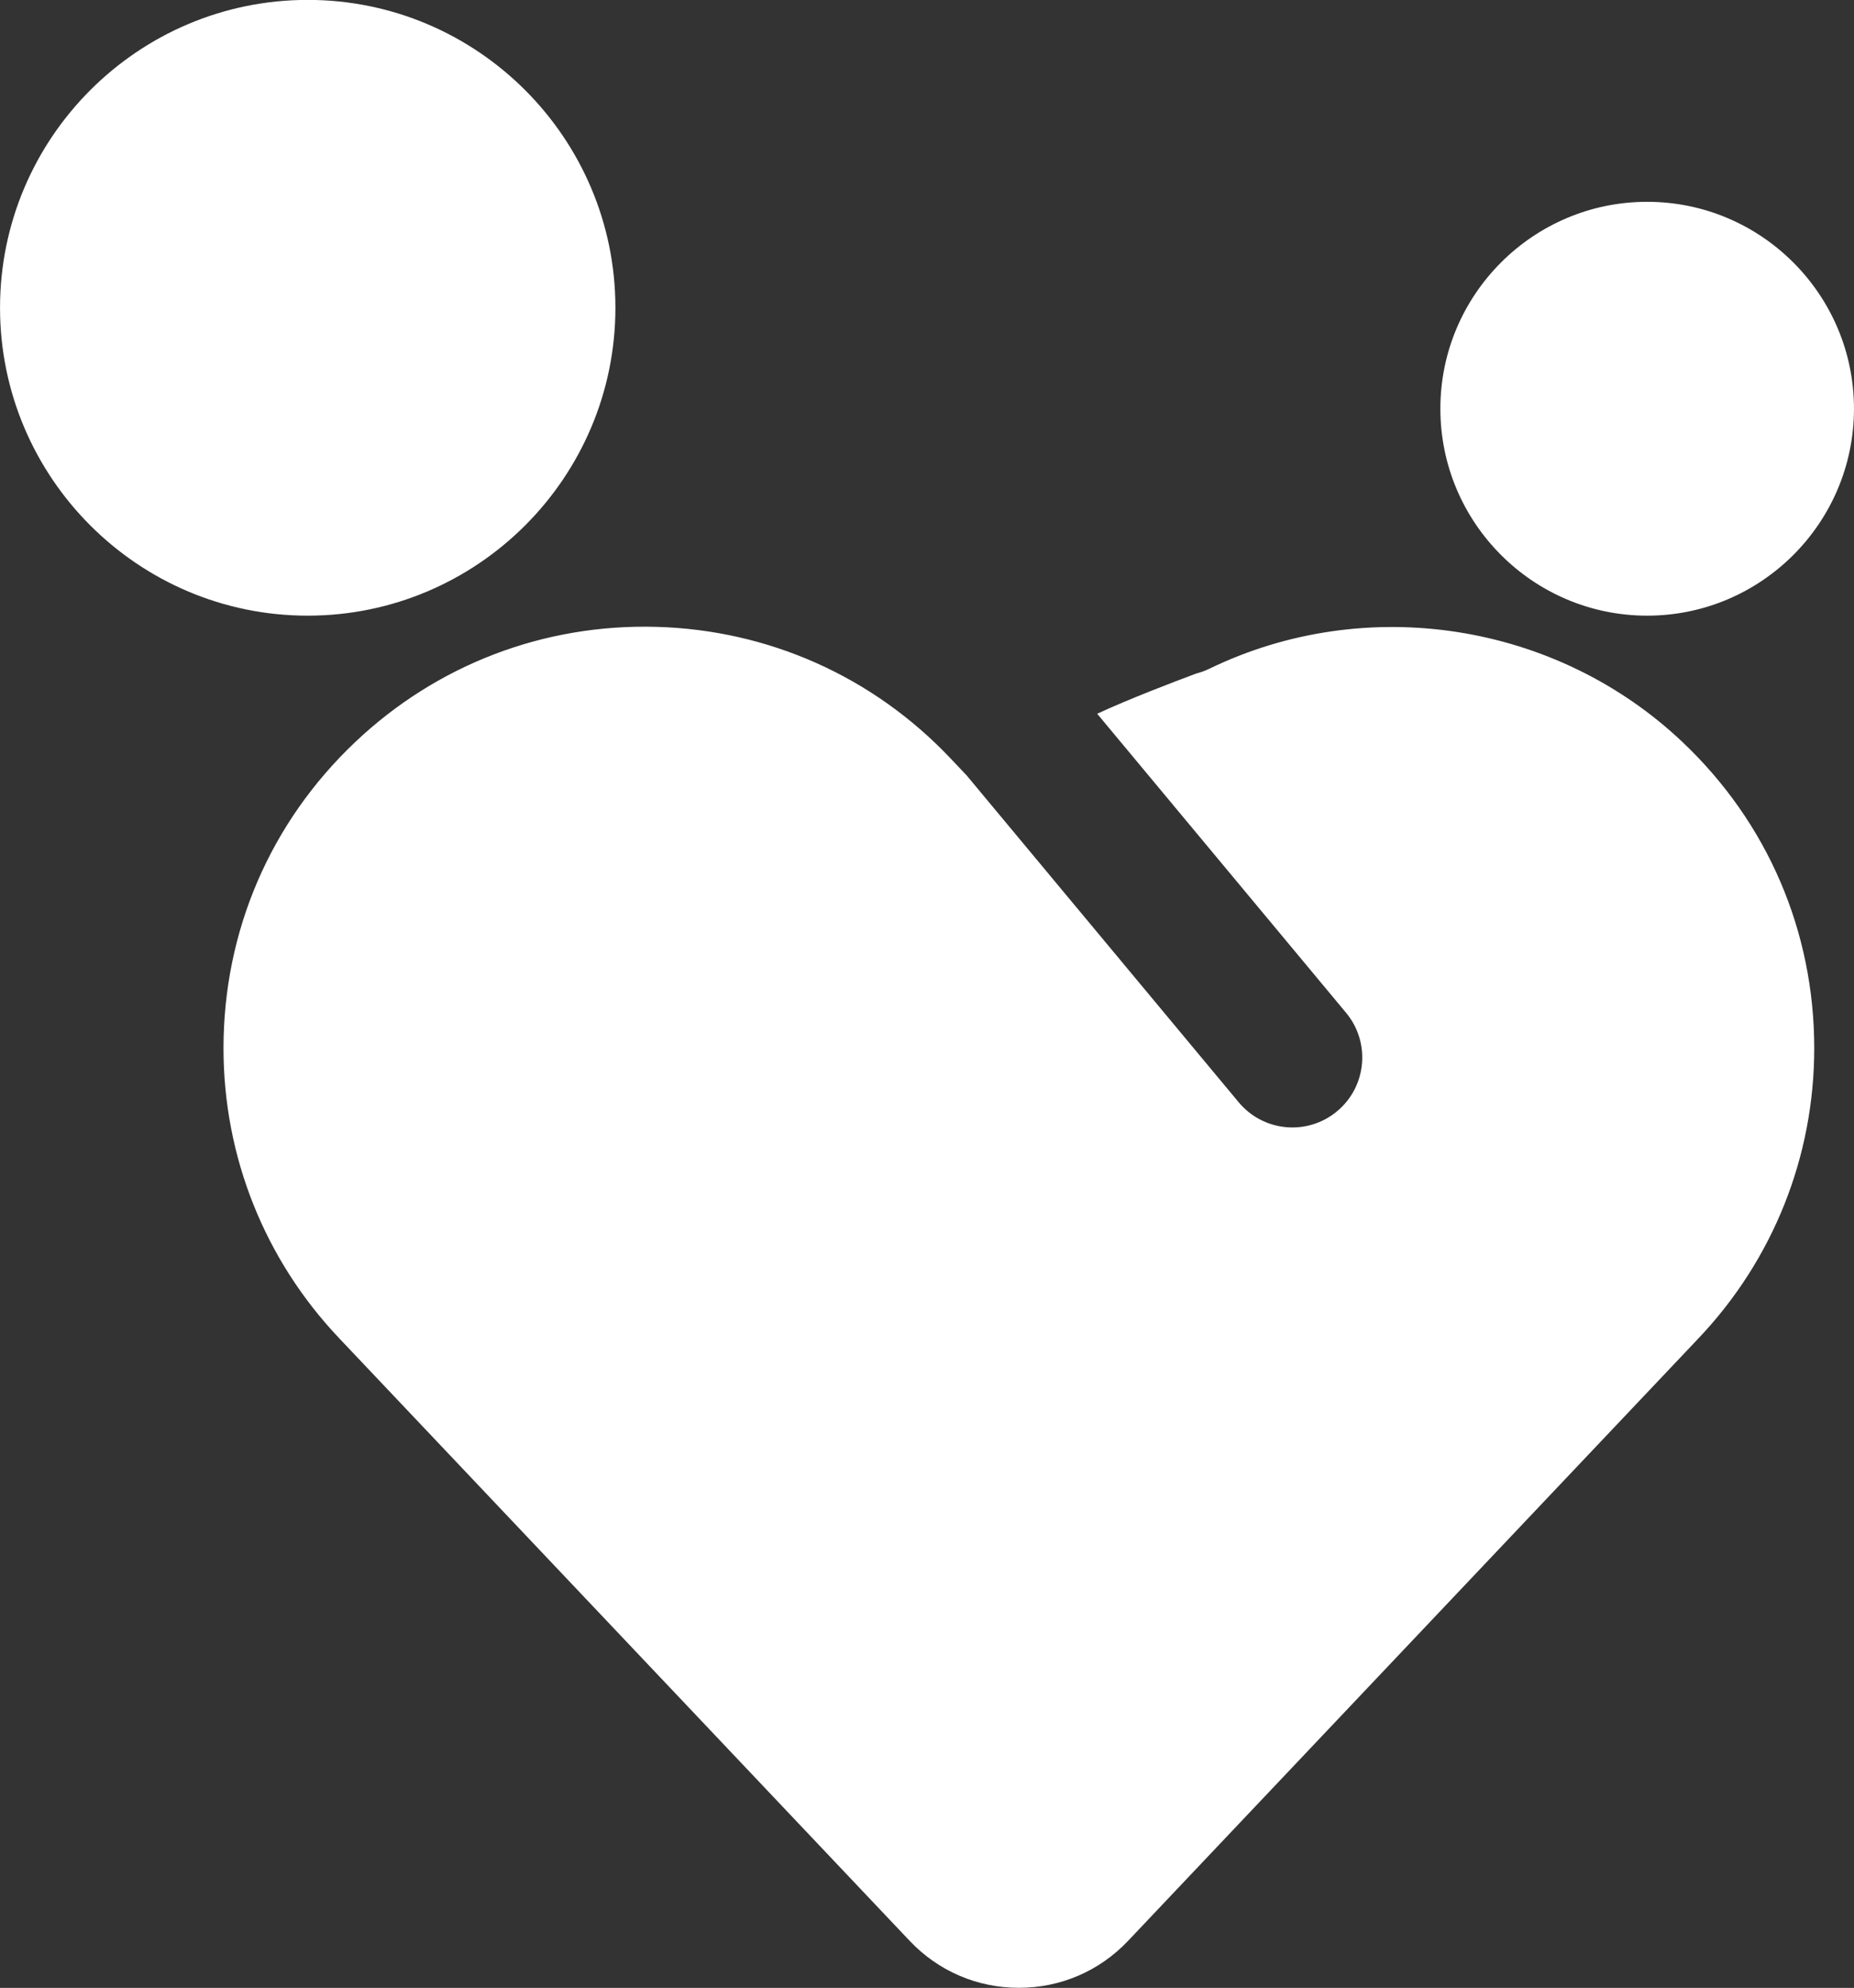<?xml version="1.0" encoding="UTF-8" standalone="no"?><svg xmlns="http://www.w3.org/2000/svg" xmlns:xlink="http://www.w3.org/1999/xlink" fill="#000000" height="968.9" preserveAspectRatio="xMidYMid meet" version="1" viewBox="547.9 515.6 904.2 968.9" width="904.2" zoomAndPan="magnify"><rect x="547.9" y="515.6" width="904.2" height="968.9" fill="#333333" stroke="none"/><g id="change1_1"><path d="M 697.973 815.672 C 780.711 815.672 848.035 748.352 848.035 665.609 C 848.035 582.859 780.711 515.551 697.973 515.551 C 615.227 515.551 547.914 582.859 547.914 665.609 C 547.914 748.352 615.227 815.672 697.973 815.672 Z M 1351.23 815.672 C 1406.84 815.672 1452.09 770.422 1452.09 714.809 C 1452.09 659.211 1406.84 613.961 1351.23 613.961 C 1295.621 613.961 1250.371 659.211 1250.371 714.809 C 1250.371 770.422 1295.621 815.672 1351.23 815.672 Z M 1432.711 1026.512 C 1432.711 1079.27 1412.711 1129.43 1376.41 1167.738 L 1098.09 1461.531 C 1084.09 1476.309 1065.16 1484.449 1044.809 1484.449 C 1024.449 1484.449 1005.52 1476.309 991.523 1461.531 L 713.207 1167.738 C 676.902 1129.43 656.902 1079.27 656.902 1026.512 C 656.902 969.512 679.688 916.539 721.055 877.352 C 760.891 839.609 813.039 819.641 867.883 821.121 C 922.727 822.609 973.715 845.359 1011.449 885.211 L 1019.309 893.5 L 1152.012 1052.84 C 1164.059 1067.301 1185.539 1069.27 1200 1057.219 C 1214.461 1045.191 1216.43 1023.699 1204.379 1009.219 L 1083 863.48 C 1098.922 856.102 1120.711 847.82 1131.359 843.859 C 1133.512 843.309 1135.66 842.531 1137.738 841.52 C 1214.148 804.539 1306.91 818.941 1368.539 877.352 C 1409.93 916.539 1432.711 969.512 1432.711 1026.512" fill="#ffffff"/></g></svg>